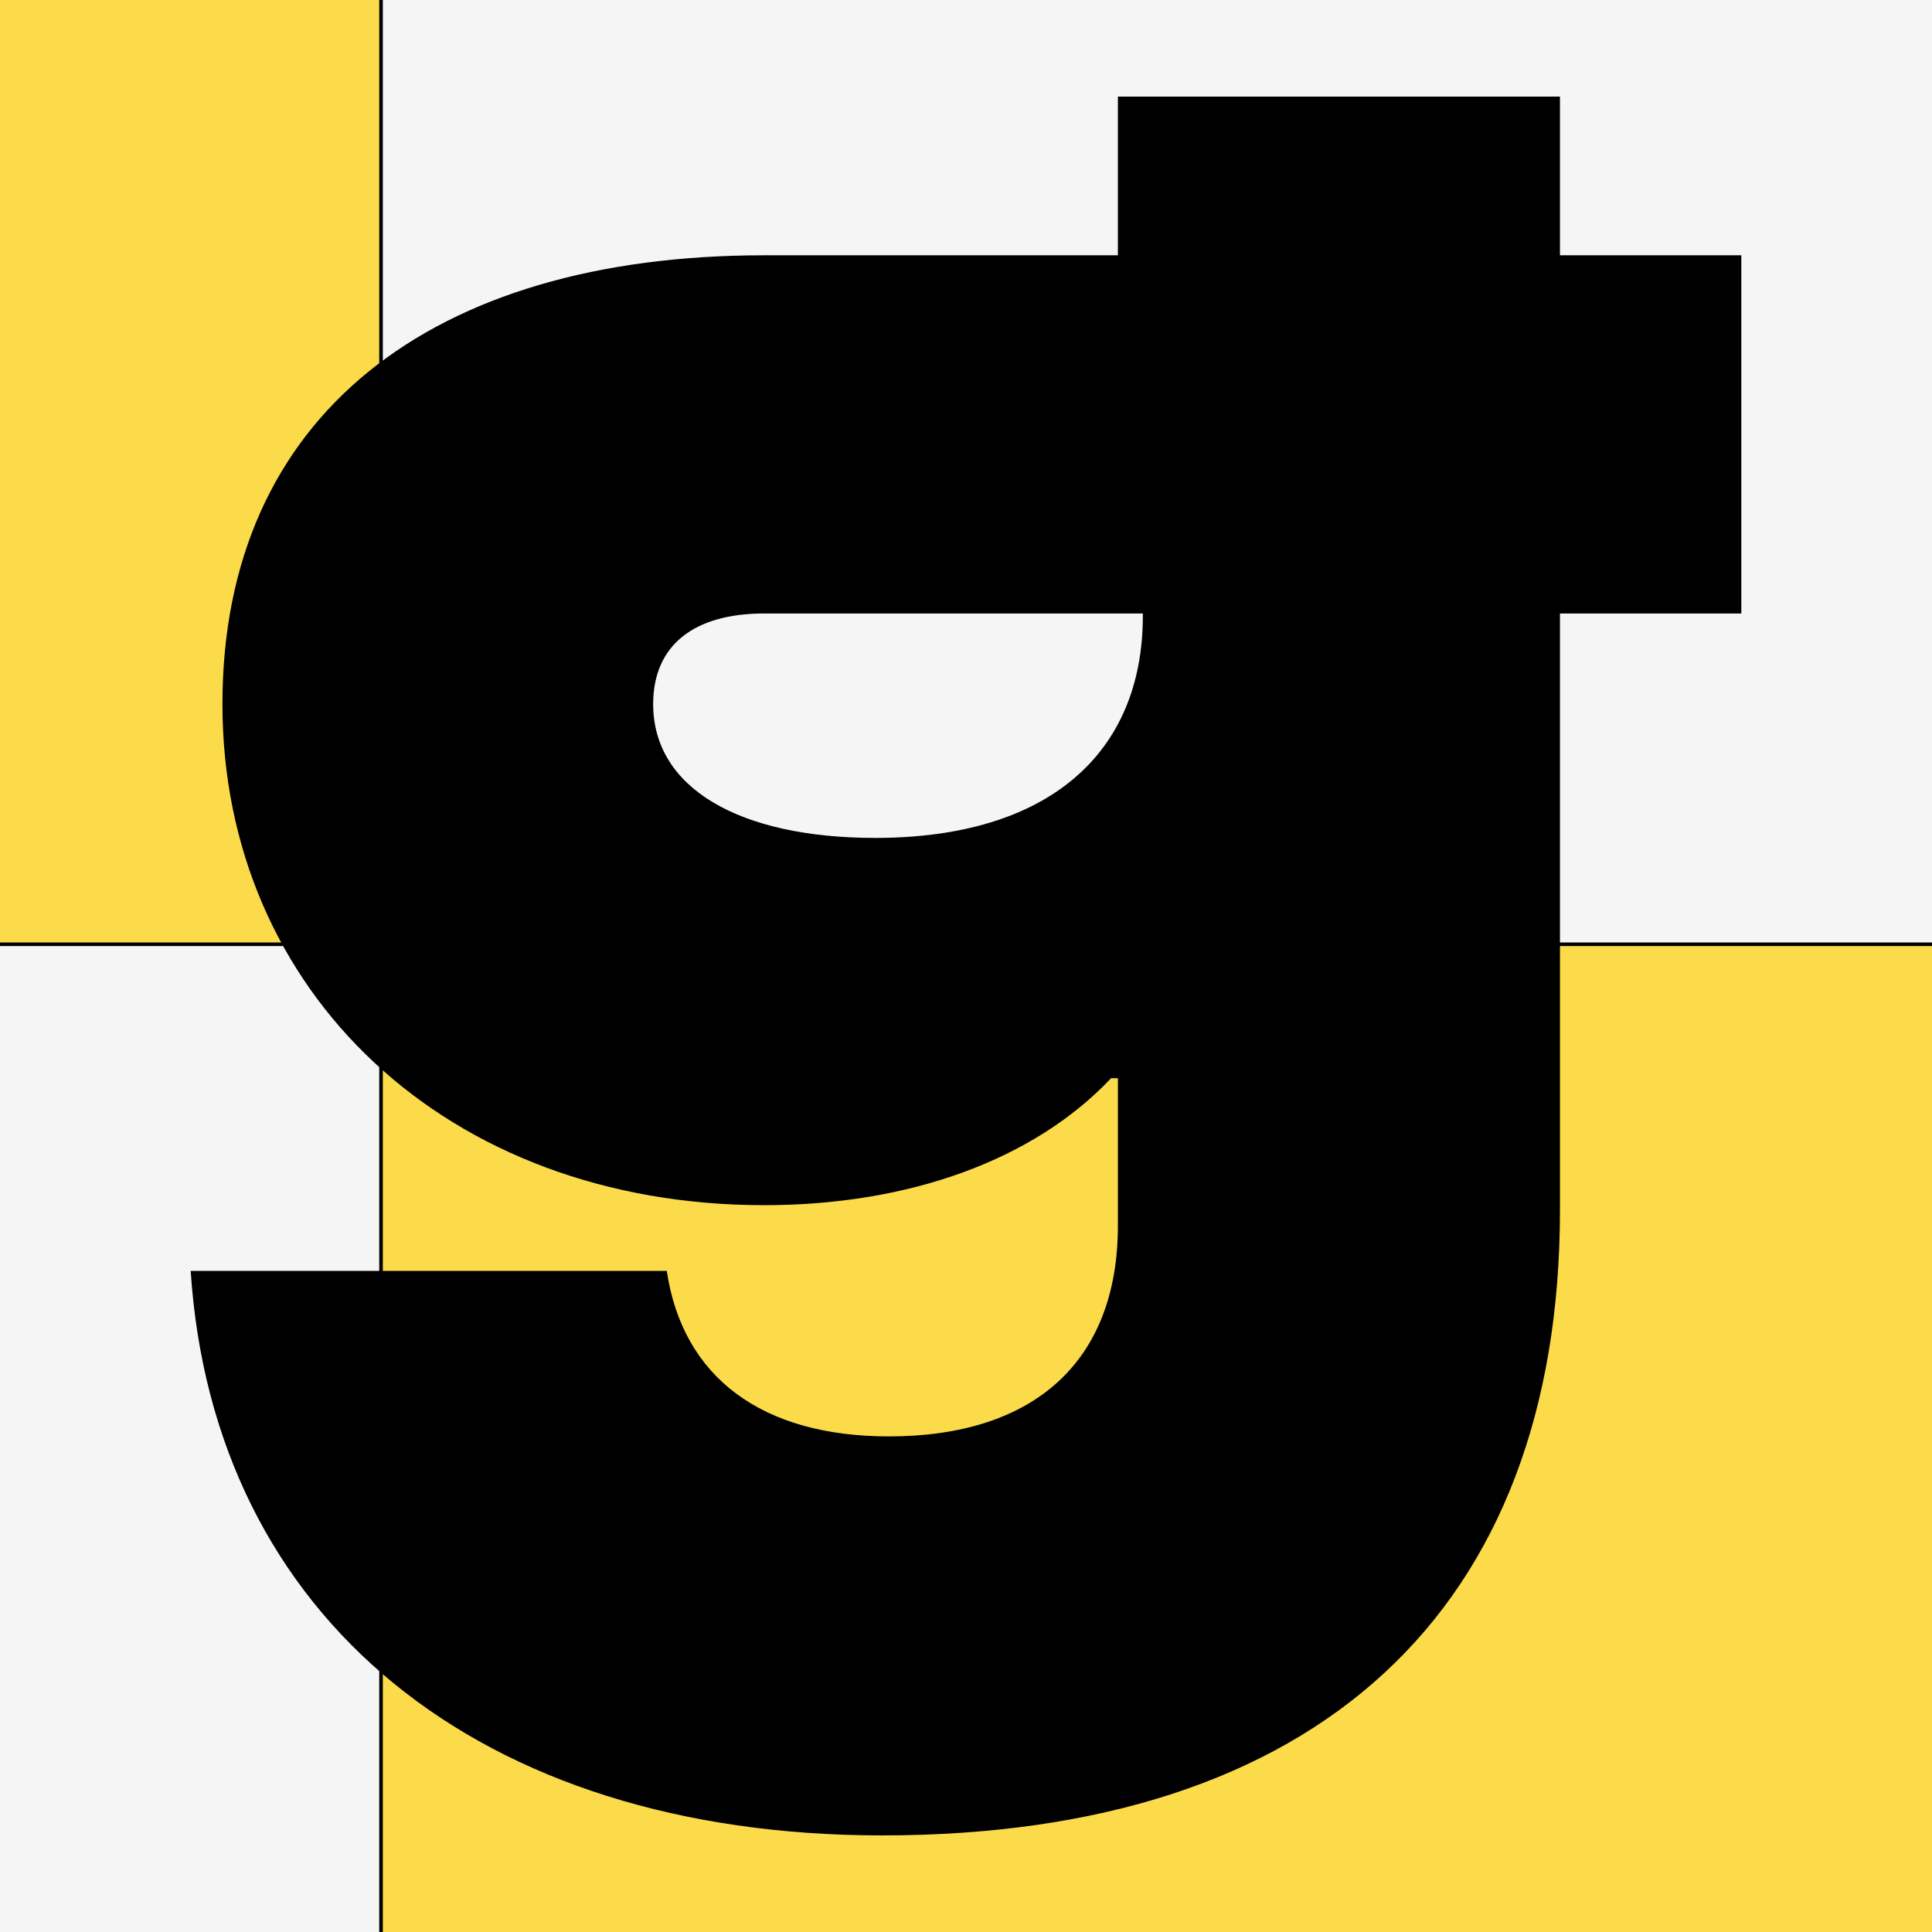 <?xml version="1.0" encoding="UTF-8"?>
<svg id="Layer_1" xmlns="http://www.w3.org/2000/svg" xmlns:xlink="http://www.w3.org/1999/xlink" version="1.1" viewBox="0 0 1080 1080">
  <!-- Generator: Adobe Illustrator 29.7.1, SVG Export Plug-In . SVG Version: 2.1.1 Build 8)  -->
  <defs>
    <style>
      .st0, .st1 {
        fill: none;
      }

      .st1 {
        stroke: #000;
        stroke-width: 2px;
      }

      .st2 {
        clip-path: url(#clippath-1);
      }

      .st3 {
        clip-path: url(#clippath-2);
      }

      .st4 {
        fill: #f5f5f5;
      }

      .st5 {
        clip-path: url(#clippath);
      }

      .st6 {
        fill: #fbdb49;
      }
    </style>
    <clipPath id="clippath">
      <rect class="st0" y="0" width="1080" height="1080"/>
    </clipPath>
    <clipPath id="clippath-1">
      <rect class="st0" y="0" width="1080" height="1080"/>
    </clipPath>
    <clipPath id="clippath-2">
      <rect class="st0" y="0" width="1080" height="1080"/>
    </clipPath>
  </defs>
  <g class="st5">
    <g class="st2">
      <rect class="st4" y="0" width="1080" height="1080"/>
    </g>
    <rect class="st6" x="213" y="527.84" width="867" height="552.16"/>
    <rect class="st6" width="213" height="527.84"/>
    <g class="st3">
      <line class="st1" x1="213" y1="-264.66" x2="213" y2="1220.84"/>
      <line class="st1" x1="1265.62" y1="527.85" x2="-112.11" y2="527.85"/>
      <path d="M365.12,393.63c0-32.95,22.81-50.69,62.1-50.69h211.64v1.27c0,77.3-53.23,124.19-149.54,124.19-76.04,0-124.19-27.88-124.19-74.77M106.59,710.45c12.67,193.89,160.94,315.55,386.52,315.55,243.32,0,378.92-125.46,378.92-349.77v-333.29h101.38v-200.23h-101.38V54h-247.12v88.71h-197.69c-186.29,0-302.88,89.98-302.88,250.92s125.46,280.07,302.88,280.07c81.11,0,150.8-25.35,193.89-70.97h3.8v82.37c0,76.04-46.89,117.86-127.99,117.86-70.97,0-115.32-32.95-124.19-92.51H106.59Z"/>
    </g>
  </g>
</svg>